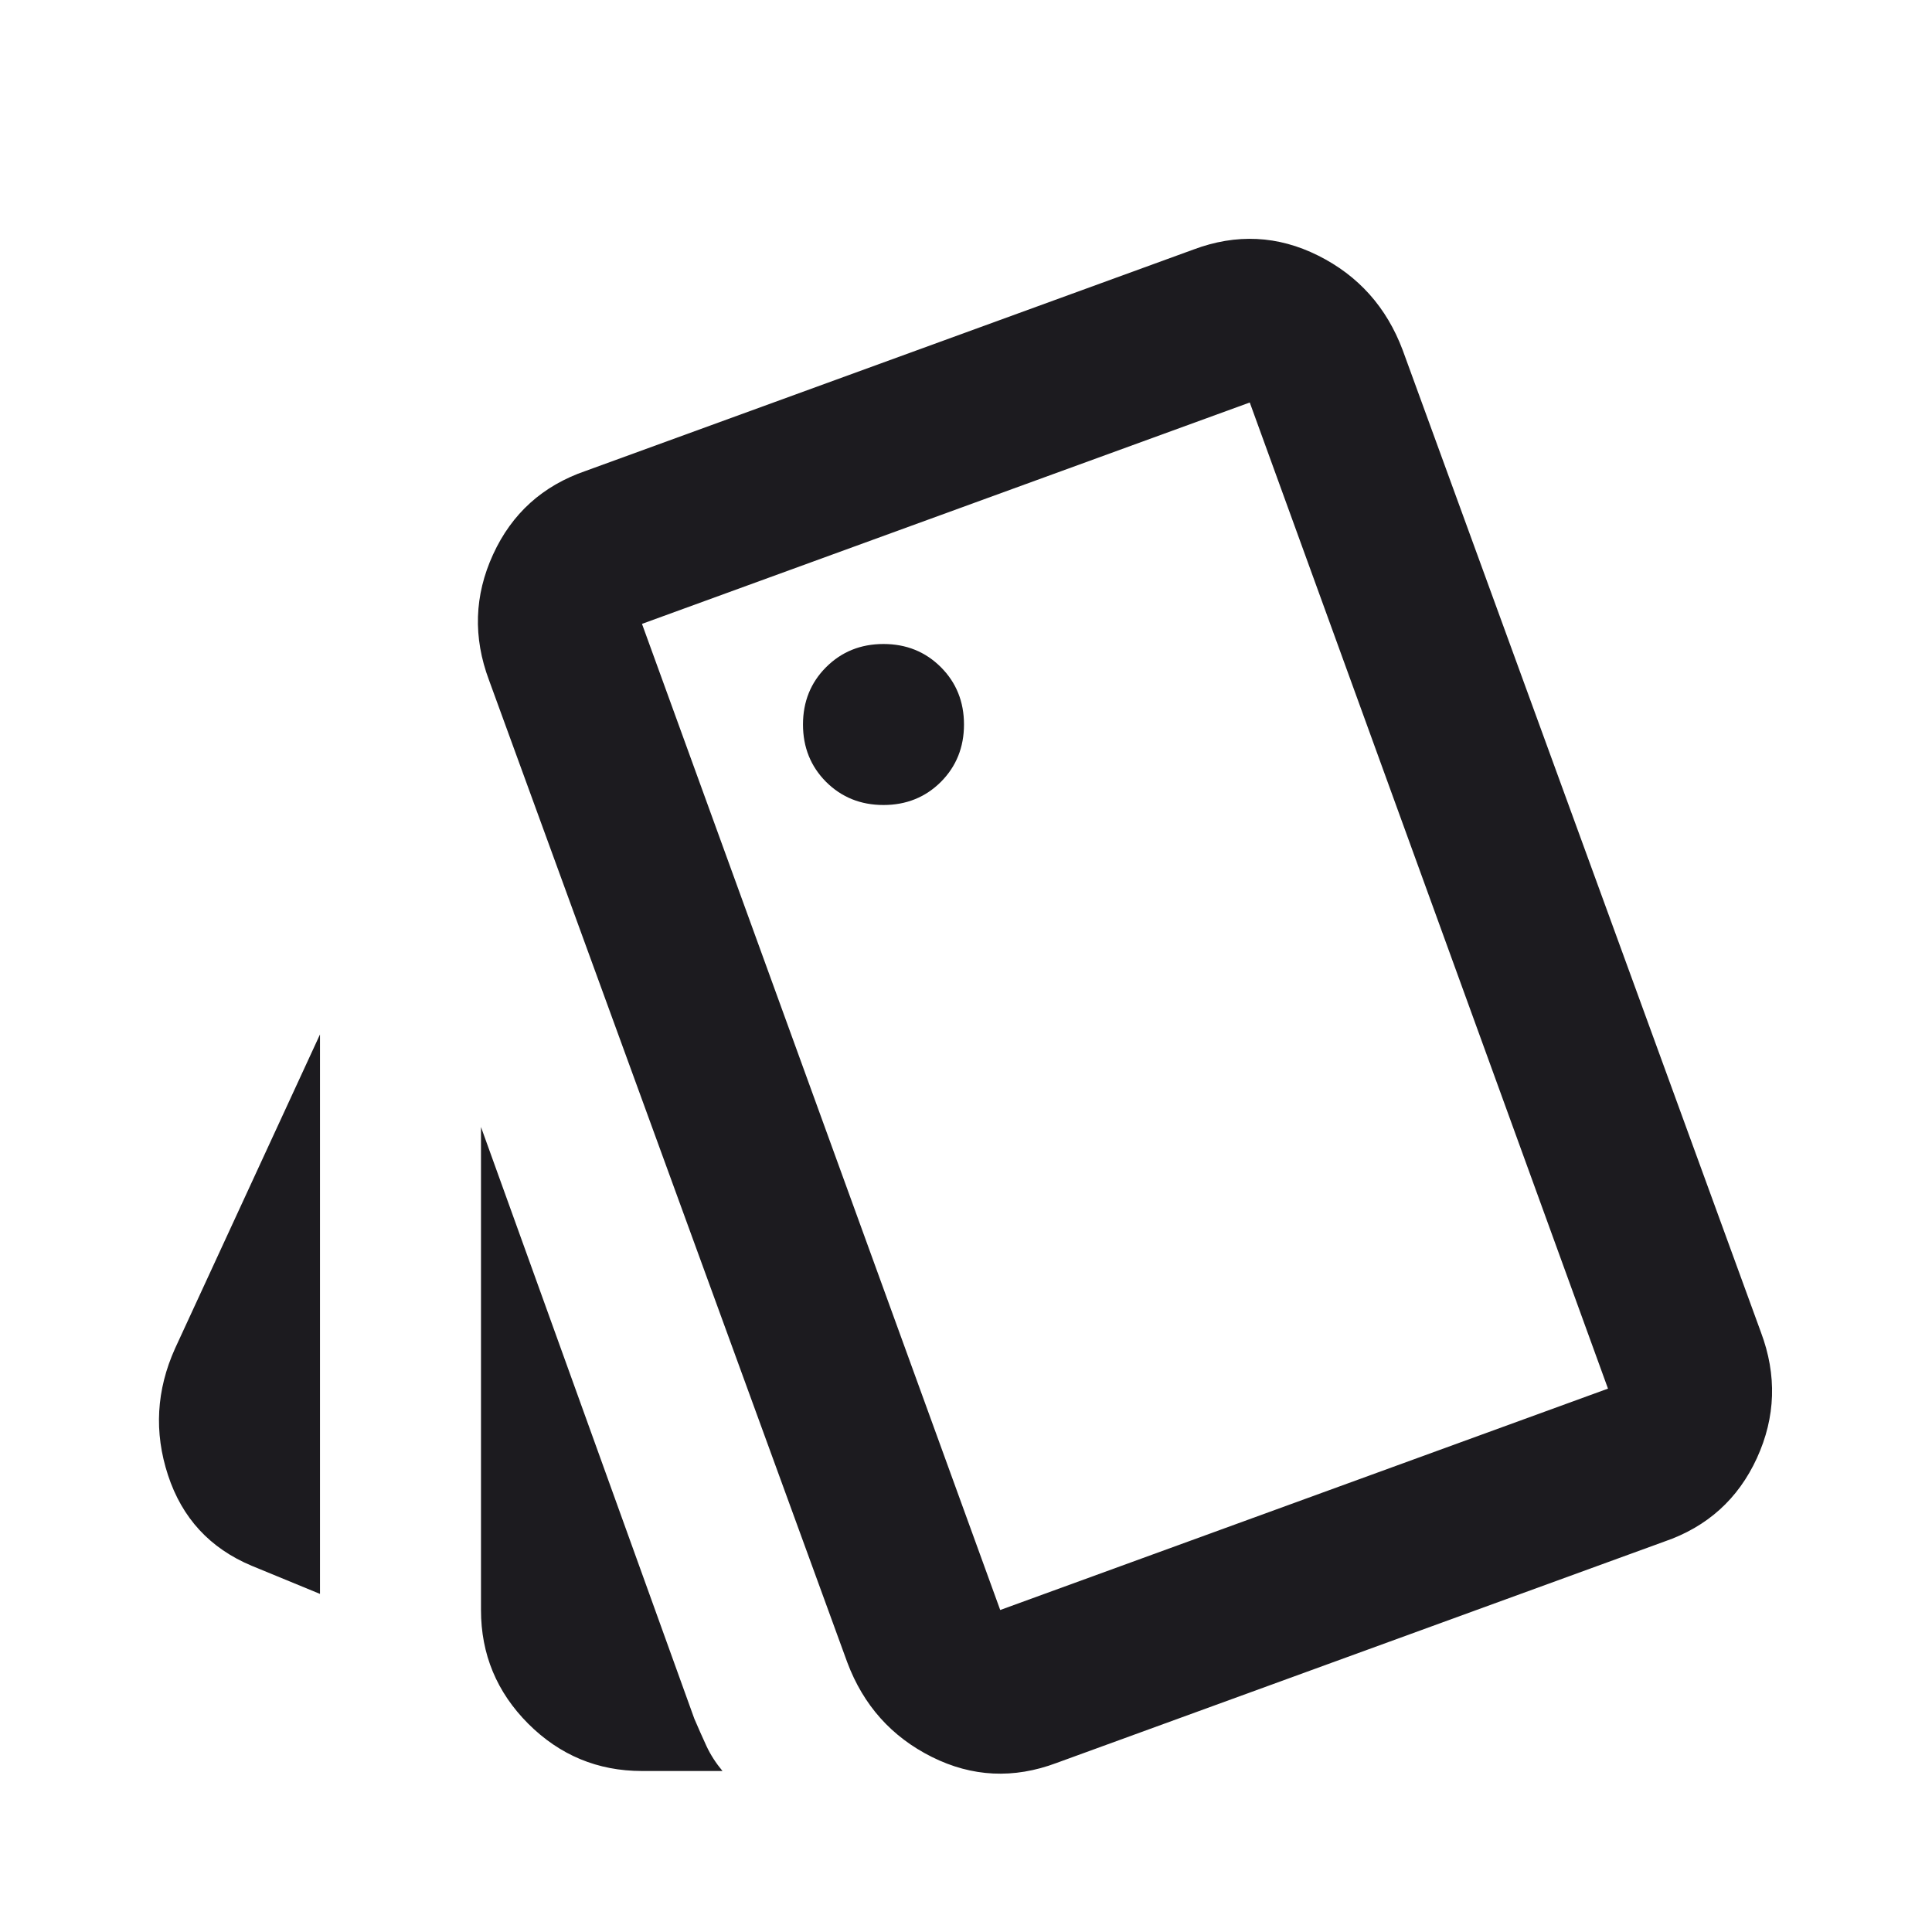<svg width="24" height="24" viewBox="0 0 24 24" fill="none" xmlns="http://www.w3.org/2000/svg">
<mask id="mask0_2_3" style="mask-type:alpha" maskUnits="userSpaceOnUse" x="0" y="0" width="24" height="24">
<rect width="24" height="24" fill="#D9D9D9"/>
</mask>
<g mask="url(#mask0_2_3)">
<path d="M3.975 19.8L3.125 19.45C2.608 19.233 2.262 18.858 2.087 18.325C1.912 17.792 1.942 17.267 2.175 16.75L3.975 12.85V19.8ZM7.975 22C7.425 22 6.954 21.804 6.562 21.413C6.171 21.021 5.975 20.55 5.975 20V14L8.625 21.35C8.675 21.467 8.725 21.579 8.775 21.688C8.825 21.796 8.892 21.9 8.975 22H7.975ZM13.125 21.9C12.592 22.1 12.075 22.075 11.575 21.825C11.075 21.575 10.725 21.183 10.525 20.65L6.075 8.45C5.875 7.917 5.892 7.396 6.125 6.888C6.358 6.379 6.742 6.033 7.275 5.85L14.825 3.1C15.358 2.9 15.875 2.925 16.375 3.175C16.875 3.425 17.225 3.817 17.425 4.35L21.875 16.55C22.075 17.083 22.058 17.604 21.825 18.113C21.592 18.621 21.208 18.967 20.675 19.15L13.125 21.9ZM10.975 10C11.258 10 11.496 9.904 11.688 9.713C11.879 9.521 11.975 9.283 11.975 9C11.975 8.717 11.879 8.479 11.688 8.288C11.496 8.096 11.258 8 10.975 8C10.692 8 10.454 8.096 10.262 8.288C10.071 8.479 9.975 8.717 9.975 9C9.975 9.283 10.071 9.521 10.262 9.713C10.454 9.904 10.692 10 10.975 10ZM12.425 20L19.975 17.25L15.525 5L7.975 7.75L12.425 20Z" fill="#1C1B1F"/>
</g>
</svg>
